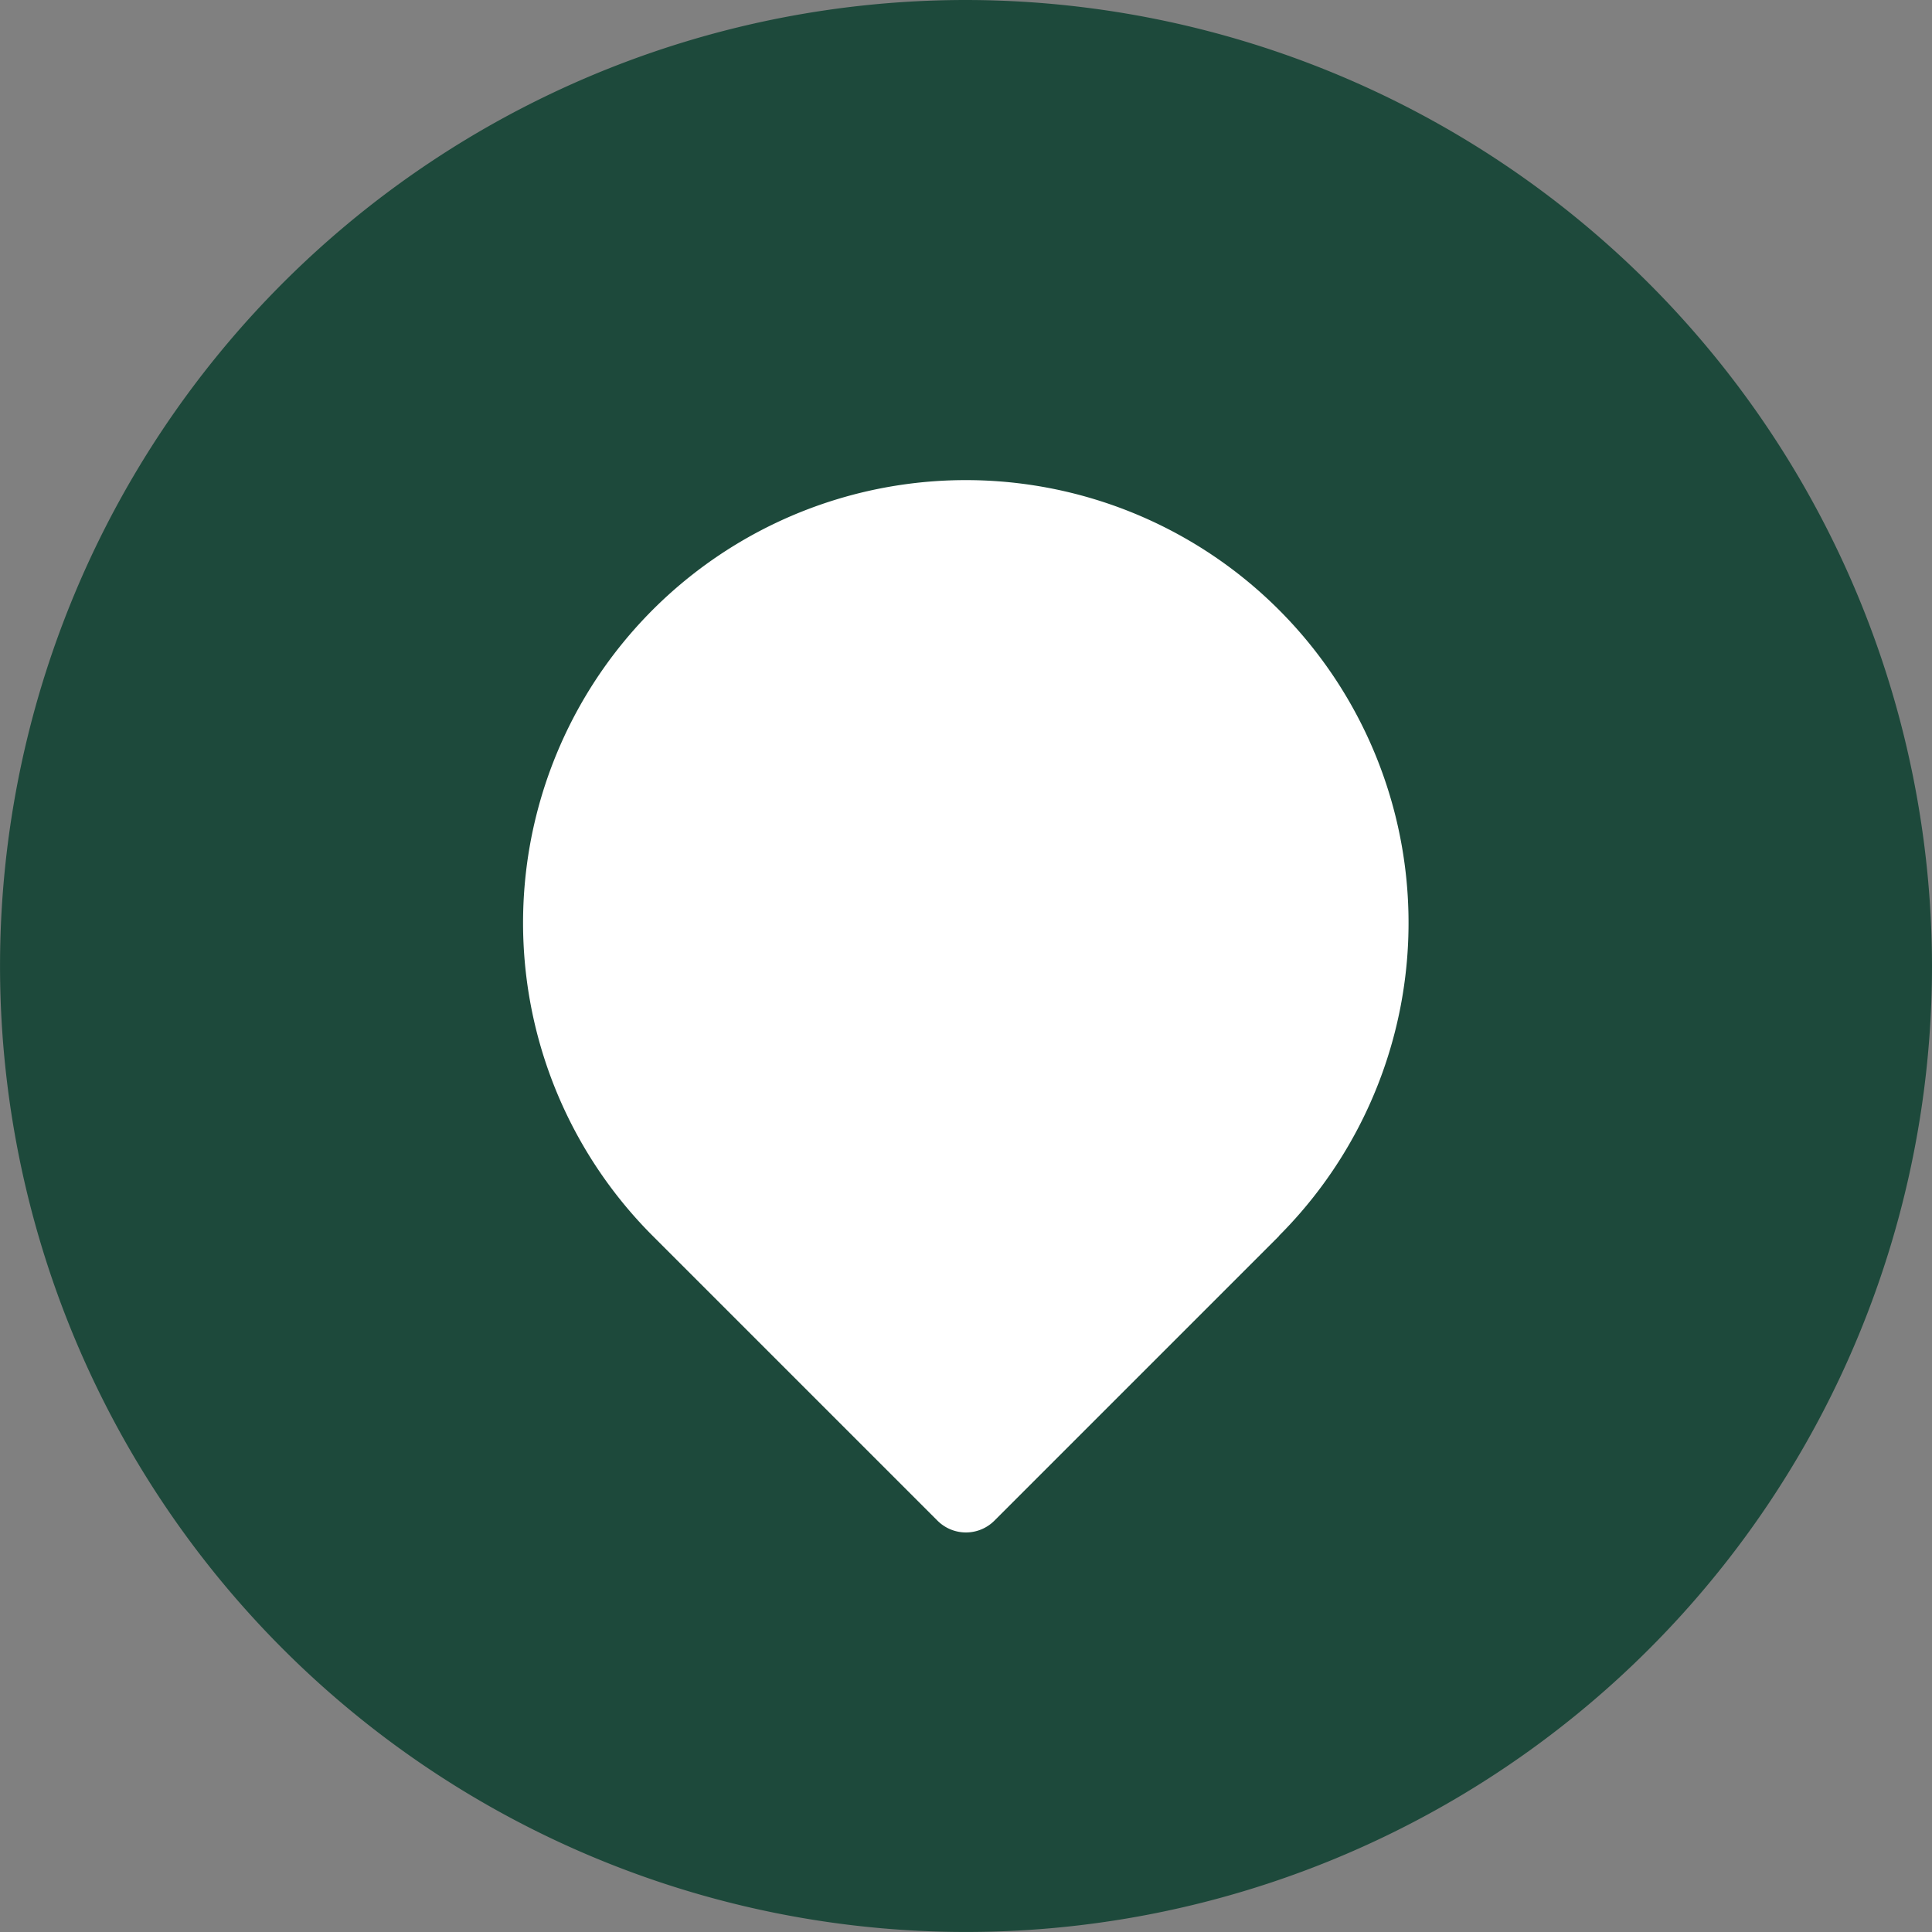 <svg xmlns="http://www.w3.org/2000/svg" width="50.213" height="50.213" viewBox="0 0 50.213 50.213">
  <rect x="0" y="0" width="50.213" height="50.213" fill="#808080" stroke="none"/>
  <g id="Group_585" data-name="Group 585" transform="translate(-927 -399)">
    <g id="Ellipse_35" data-name="Ellipse 35" transform="translate(928.301 400.301)" fill="#fff" stroke="#707070" stroke-width="1">
      <circle cx="23.423" cy="23.423" r="23.423" stroke="none"/>
      <circle cx="23.423" cy="23.423" r="22.923" fill="none"/>
    </g>
    <path id="np_locate_1328260_000000" d="M30.107,5A25.106,25.106,0,1,0,55.213,30.106,25.136,25.136,0,0,0,30.107,5Zm8.138,32.122-7.4,7.4a1.046,1.046,0,0,1-1.48,0l-7.4-7.4a11.507,11.507,0,1,1,16.273,0Z" transform="translate(922 394)" fill="#1d493b"/>
  </g>
</svg>
